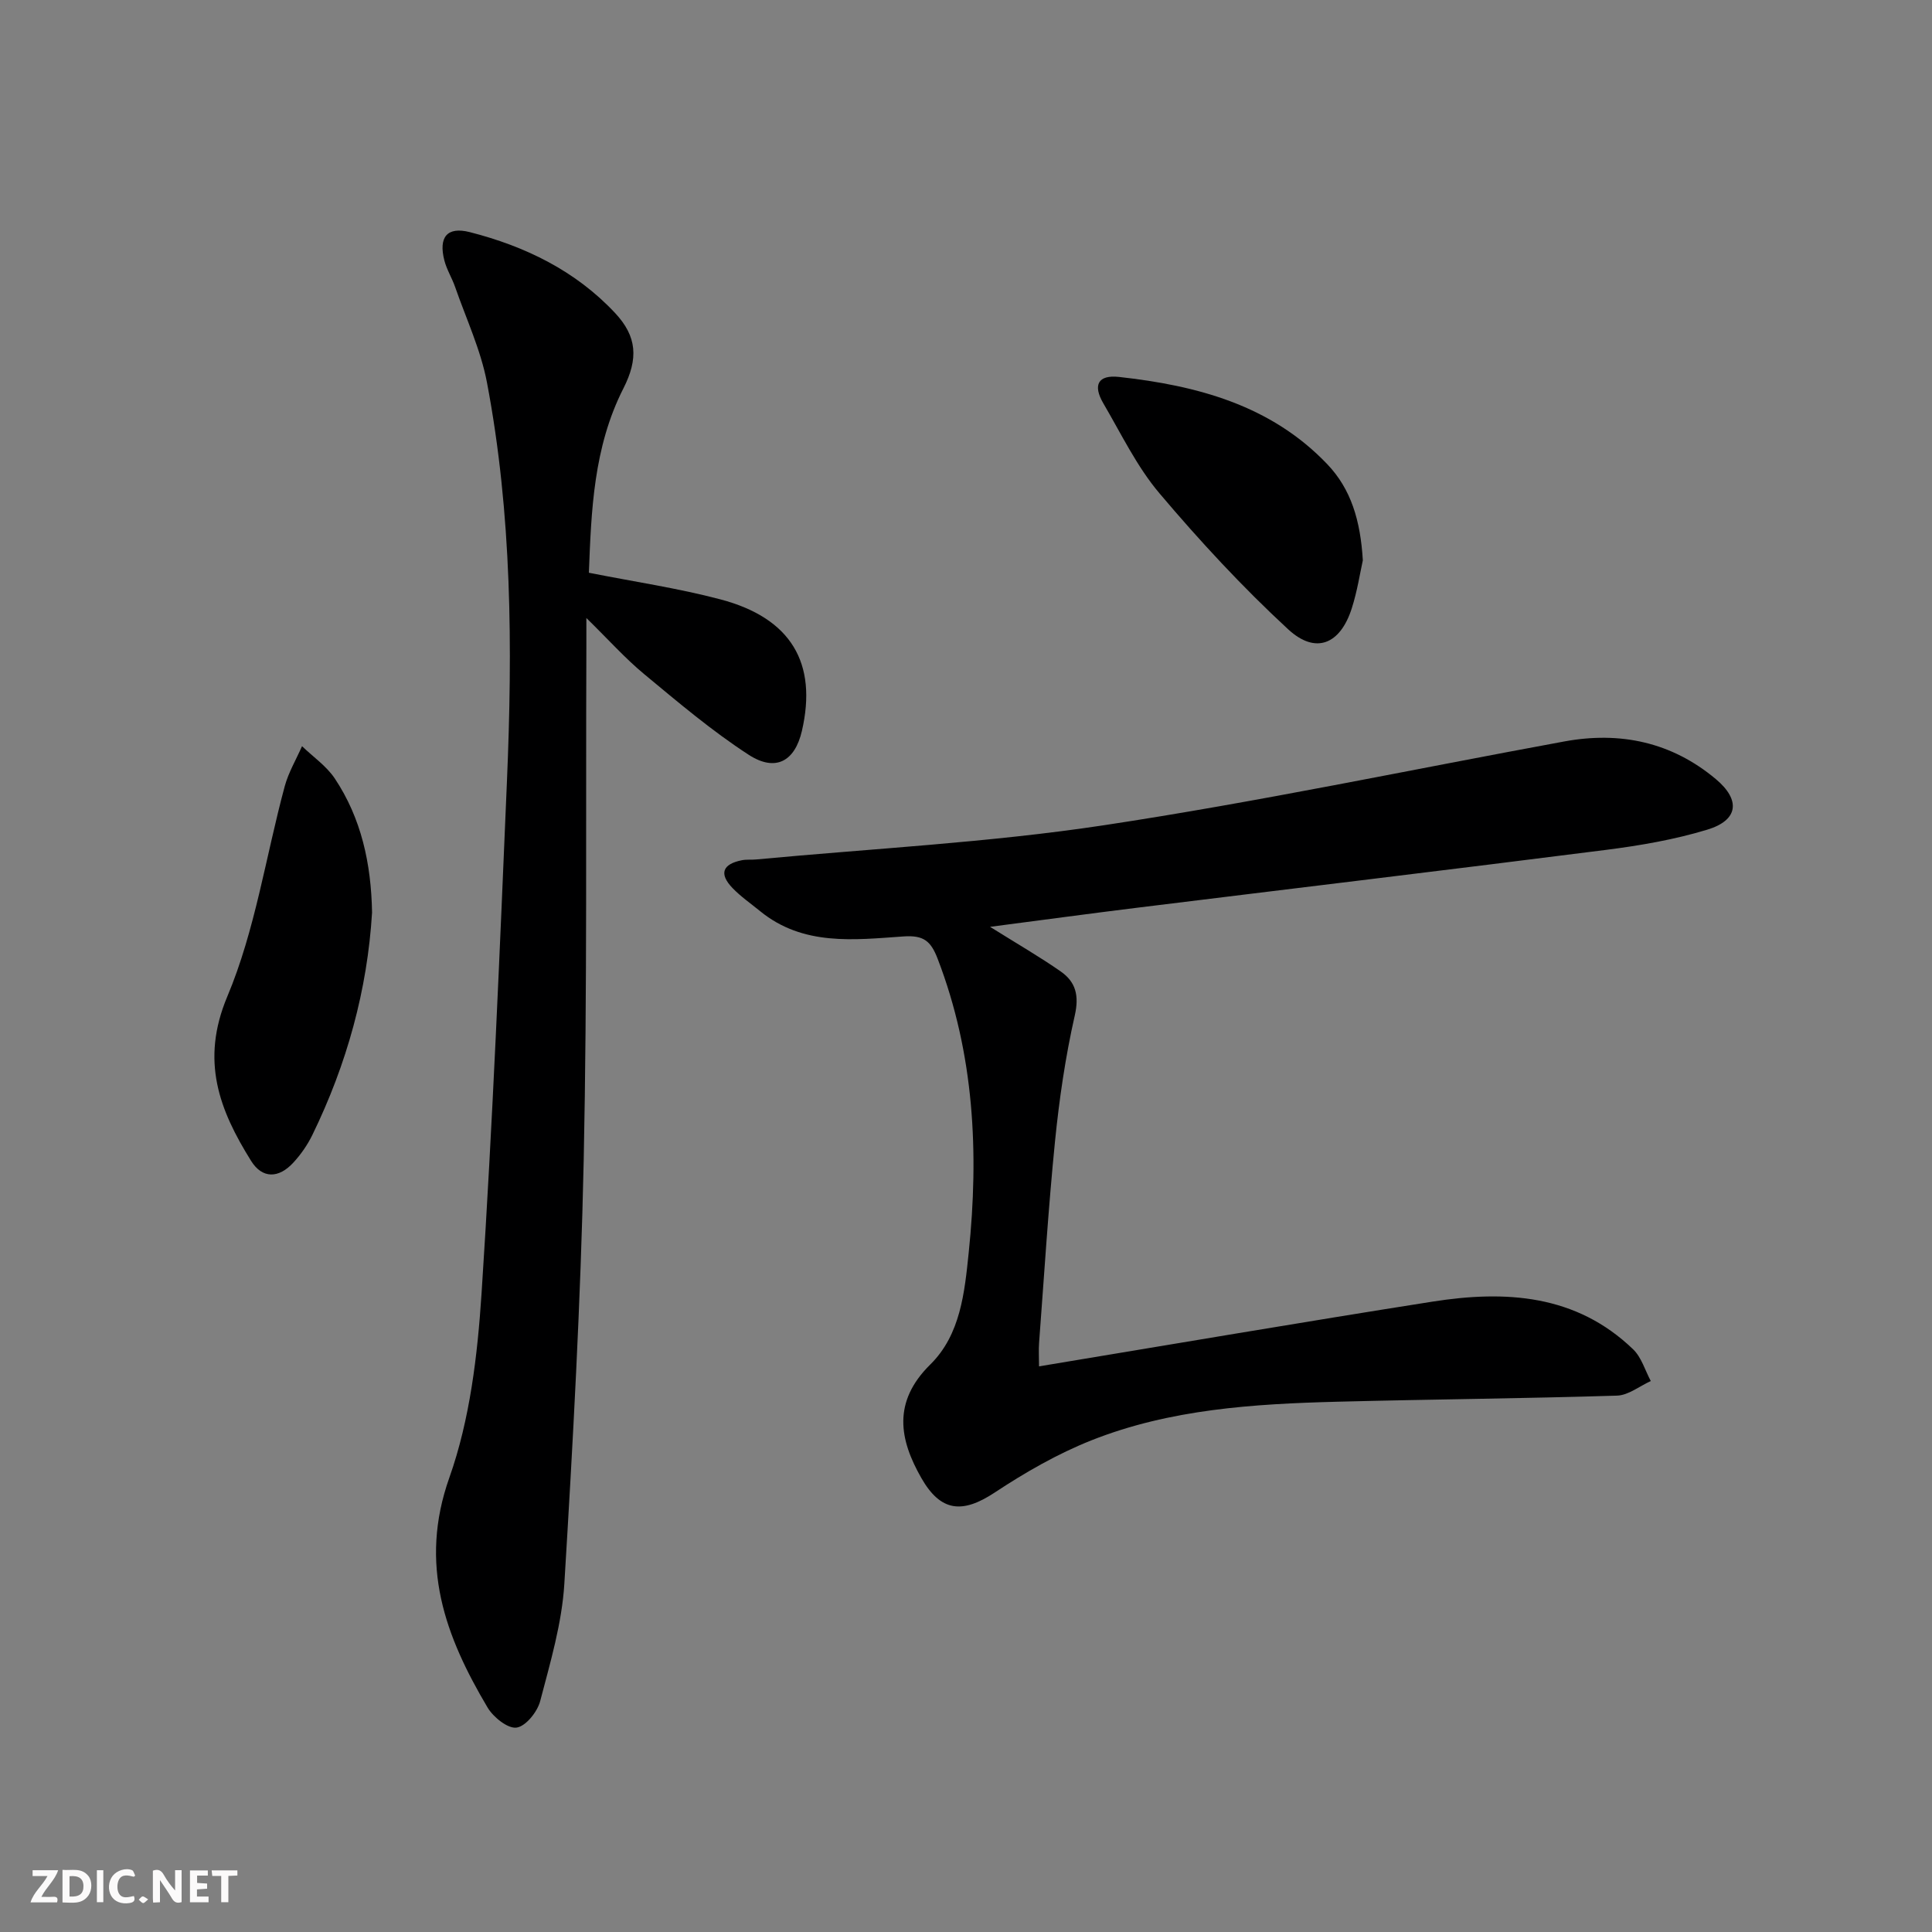 <svg enable-background="new 0 0 400 400" viewBox="0 0 400 400" xmlns="http://www.w3.org/2000/svg"><rect x="0" y="0" width="400" height="400" fill="#808080" stroke="none"/><g fill="#fbfafa"><path d="m37.59 393.81c-.92.31-1.52.05-2-.78-.7-1.2-1.52-2.34-2.47-3.78v4.59c-.55.03-.95.05-1.41.07-.03-.37-.06-.64-.06-.91 0-1.91 0-3.81 0-5.7 1.13-.41 1.77-.03 2.29.91.62 1.11 1.38 2.14 2.31 3.19v-4.2h1.35v6.61z"/><path d="m12.94 393.88v-6.75c1.9.19 3.93-.54 5.37 1.29.8 1.01.78 2.88.03 3.97-1.37 1.97-3.4 1.51-5.4 1.49m1.45-1.22c2.04.12 2.92-.58 2.89-2.21-.03-1.51-.98-2.19-2.89-2z"/><path d="m11.81 393.87h-5.49c.68-2.18 2.47-3.48 3.51-5.45h-3.08v-1.21h5.29c-.71 2.13-2.44 3.48-3.47 5.51.86 0 1.63.04 2.39-.01.79-.05 1.14.21.85 1.16"/><path d="m39.33 393.86v-6.61h3.7v1.07h-2.22v1.52c.68.04 1.34.09 2.07.13v1.07c-.72.05-1.38.09-2.1.14v1.48h2.4v1.19h-3.85z"/><path d="m27.71 388.56c-1.15-.3-2.46-.61-3.1.64-.37.73-.41 1.93-.06 2.67.63 1.35 1.99.93 3.17.68.35.94-.01 1.32-.93 1.46-1.62.25-3.05-.27-3.76-1.48-.73-1.25-.6-3.03.31-4.17.88-1.11 2.71-1.7 4-1.16.32.13.44.74.65 1.12-.1.08-.19.16-.28.24"/><path d="m49.15 387.24v1.07c-.59.02-1.17.05-1.87.08v5.44h-1.48v-5.44h-1.85c-.05-.4-.08-.73-.13-1.15z"/><path d="m20.06 387.21h1.33v6.62h-1.33z"/><path d="m30.68 393.25c-.49.38-.8.79-1.05.76-.32-.05-.6-.45-.9-.7.26-.24.51-.64.8-.67.29-.04.62.3 1.15.61"/></g><path d="m204.98 191.89c5.69 3.56 10.29 6.21 14.63 9.24 3.11 2.17 3.85 4.98 2.91 9.12-1.94 8.55-3.21 17.3-4.09 26.03-1.39 13.89-2.25 27.83-3.3 41.75-.11 1.46-.01 2.94-.01 4.86 27.45-4.54 54.42-9.15 81.45-13.4 15.08-2.37 29.7-1.55 41.55 9.87 1.73 1.66 2.47 4.35 3.66 6.57-2.33 1.05-4.64 2.95-7 3.02-19.29.6-38.6.76-57.89 1.26-17.31.45-34.62 1.53-50.91 7.99-7.01 2.78-13.72 6.64-20.03 10.81-6.69 4.42-11.18 4.03-15.2-3.01-4.51-7.9-6.06-15.7 1.87-23.51 6.25-6.16 7.09-14.93 7.94-23.15 2.14-20.68 1.16-41.1-6.43-60.84-1.42-3.69-2.91-4.91-7.08-4.62-10.23.71-20.77 2.03-29.67-5.23-1.93-1.58-4.02-3.02-5.73-4.8-2.82-2.94-2.08-4.95 1.95-5.75.97-.19 2-.06 2.99-.16 23.98-2.26 48.11-3.48 71.88-7.07 31.95-4.83 63.61-11.52 95.4-17.36 11.59-2.13 22.22.13 31.36 7.78 5.21 4.36 4.69 8.54-1.78 10.49-6.79 2.06-13.89 3.28-20.95 4.18-32.46 4.13-64.95 8.01-97.42 12.02-9.72 1.2-19.41 2.52-30.1 3.91z" fill="#000001"/><path d="m121.92 118.58c9.47 1.88 18.5 3.2 27.26 5.52 14.66 3.88 20.07 13.23 16.85 27.21-1.47 6.37-5.49 8.54-11.02 4.96-7.62-4.94-14.62-10.88-21.64-16.7-3.93-3.25-7.36-7.11-11.97-11.62 0 2.81.01 4.55 0 6.29-.14 35.32.19 70.65-.55 105.96-.62 29.25-2.23 58.5-4.01 87.71-.5 8.18-2.91 16.29-5 24.28-.58 2.23-2.99 5.23-4.89 5.49-1.81.26-4.81-2.15-6-4.15-8.77-14.77-14.3-29.61-7.91-47.62 4.25-12 5.82-25.28 6.66-38.11 2.31-35.33 3.76-70.73 5.26-106.11 1.17-27.61 1.04-55.22-4.14-82.5-1.28-6.75-4.3-13.18-6.58-19.74-.65-1.88-1.75-3.62-2.24-5.53-1.24-4.83.57-7.06 5.27-5.86 11.46 2.93 21.89 7.99 30.09 16.76 4.53 4.85 4.84 9.43 1.71 15.59-6.22 12.23-6.65 25.44-7.15 38.17z" fill="#000001"/><path d="m77.03 188.92c-.96 15.99-5.22 31.41-12.35 46.04-1.01 2.07-2.38 4.05-3.94 5.74-3.04 3.31-6.44 3.37-8.76-.36-6.56-10.52-10.52-20.69-4.92-34.02 5.78-13.74 7.96-28.99 11.89-43.53.78-2.88 2.37-5.54 3.58-8.3 2.29 2.21 5.05 4.1 6.78 6.68 5.5 8.26 7.54 17.63 7.72 27.75z" fill="#000001"/><path d="m282.16 116.01c-.57 2.56-1.14 6.36-2.3 9.97-2.38 7.41-7.45 9.57-13.15 4.32-9.48-8.75-18.32-18.31-26.66-28.17-4.67-5.52-7.91-12.29-11.61-18.61-2.22-3.79-1.13-5.96 3.24-5.48 16.09 1.78 31.41 5.8 43.11 18.06 4.92 5.15 6.88 11.65 7.37 19.91z" fill="#000001"/></svg>